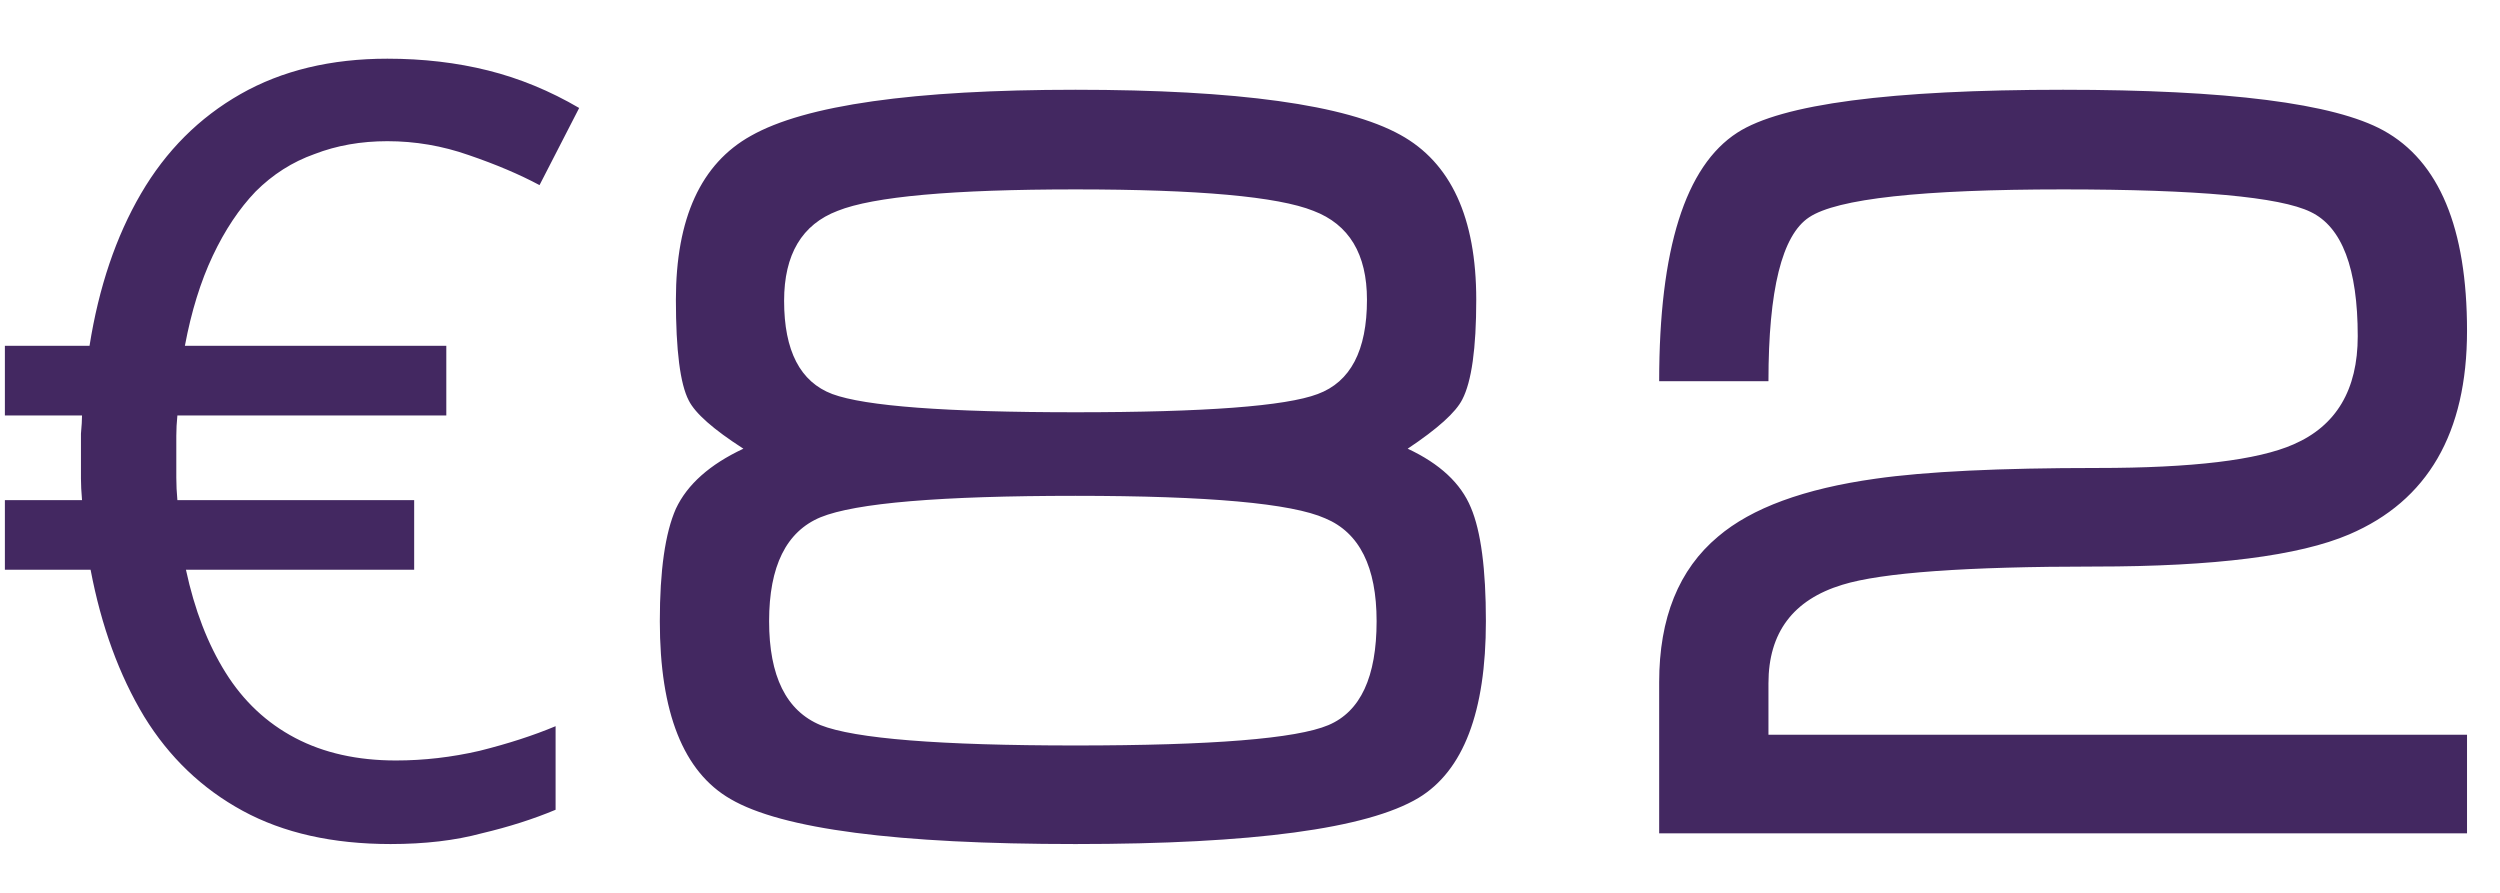 <?xml version="1.0" encoding="UTF-8"?> <svg xmlns="http://www.w3.org/2000/svg" width="42" height="15" viewBox="0 0 42 15" fill="none"> <path d="M6.508 0.986C7.108 0.986 7.672 1.052 8.2 1.184C8.728 1.316 9.238 1.526 9.73 1.814L9.064 3.11C8.728 2.93 8.332 2.762 7.876 2.606C7.432 2.45 6.976 2.372 6.508 2.372C6.064 2.372 5.656 2.444 5.284 2.588C4.912 2.72 4.582 2.93 4.294 3.218C4.018 3.506 3.778 3.866 3.574 4.298C3.37 4.73 3.214 5.234 3.106 5.81H7.498V6.98H2.98C2.968 7.1 2.962 7.214 2.962 7.322C2.962 7.43 2.962 7.544 2.962 7.664C2.962 7.772 2.962 7.892 2.962 8.024C2.962 8.144 2.968 8.27 2.98 8.402H6.958V9.572H3.124C3.268 10.244 3.49 10.82 3.79 11.3C4.09 11.78 4.48 12.146 4.96 12.398C5.44 12.65 6.004 12.776 6.652 12.776C7.12 12.776 7.588 12.722 8.056 12.614C8.536 12.494 8.962 12.356 9.334 12.2V13.604C8.962 13.76 8.548 13.892 8.092 14C7.648 14.12 7.138 14.18 6.562 14.18C5.59 14.18 4.762 13.994 4.078 13.622C3.394 13.25 2.842 12.722 2.422 12.038C2.002 11.342 1.702 10.52 1.522 9.572H0.082V8.402H1.378C1.366 8.258 1.36 8.138 1.36 8.042C1.36 7.946 1.36 7.82 1.36 7.664C1.36 7.532 1.36 7.406 1.36 7.286C1.372 7.154 1.378 7.052 1.378 6.98H0.082V5.81H1.504C1.66 4.826 1.948 3.974 2.368 3.254C2.788 2.534 3.346 1.976 4.042 1.58C4.738 1.184 5.56 0.986 6.508 0.986ZM11.085 10.436C11.085 9.584 11.175 8.954 11.355 8.546C11.547 8.138 11.925 7.802 12.489 7.538C11.985 7.214 11.679 6.944 11.571 6.728C11.427 6.452 11.355 5.888 11.355 5.036C11.355 3.668 11.775 2.75 12.615 2.282C13.527 1.766 15.345 1.508 18.069 1.508C20.793 1.508 22.611 1.76 23.523 2.264C24.375 2.732 24.801 3.656 24.801 5.036C24.801 5.852 24.723 6.41 24.567 6.71C24.459 6.926 24.153 7.202 23.649 7.538C24.189 7.79 24.543 8.12 24.711 8.528C24.879 8.924 24.963 9.56 24.963 10.436C24.963 11.96 24.585 12.95 23.829 13.406C22.965 13.922 21.045 14.18 18.069 14.18C15.069 14.18 13.137 13.928 12.273 13.424C11.481 12.968 11.085 11.972 11.085 10.436ZM22.965 5.036C22.965 4.268 22.665 3.77 22.065 3.542C21.465 3.302 20.133 3.182 18.069 3.182C16.005 3.182 14.673 3.302 14.073 3.542C13.473 3.77 13.173 4.274 13.173 5.054C13.173 5.894 13.443 6.416 13.983 6.62C14.535 6.824 15.897 6.926 18.069 6.926C20.241 6.926 21.597 6.824 22.137 6.62C22.689 6.416 22.965 5.888 22.965 5.036ZM23.127 10.436C23.127 9.524 22.839 8.948 22.263 8.708C21.699 8.456 20.301 8.33 18.069 8.33C15.801 8.33 14.373 8.45 13.785 8.69C13.209 8.93 12.921 9.512 12.921 10.436C12.921 11.36 13.209 11.942 13.785 12.182C14.361 12.41 15.789 12.524 18.069 12.524C20.361 12.524 21.777 12.41 22.317 12.182C22.857 11.954 23.127 11.372 23.127 10.436ZM35.236 7.862C36.832 7.862 37.93 7.73 38.53 7.466C39.25 7.154 39.61 6.548 39.61 5.648C39.61 4.508 39.346 3.812 38.818 3.56C38.302 3.308 36.916 3.182 34.66 3.182C32.284 3.182 30.862 3.338 30.394 3.65C29.938 3.95 29.71 4.868 29.71 6.404H27.874C27.874 4.184 28.312 2.792 29.188 2.228C29.932 1.748 31.756 1.508 34.66 1.508C37.42 1.508 39.214 1.736 40.042 2.192C40.978 2.708 41.446 3.83 41.446 5.558C41.446 7.274 40.786 8.414 39.466 8.978C38.626 9.338 37.204 9.518 35.2 9.518C33.028 9.518 31.612 9.62 30.952 9.824C30.124 10.076 29.71 10.628 29.71 11.48V12.344H41.446V14H27.874V11.462C27.874 10.382 28.204 9.566 28.864 9.014C29.428 8.534 30.31 8.21 31.51 8.042C32.35 7.922 33.592 7.862 35.236 7.862Z" fill="#432861"></path> </svg> 